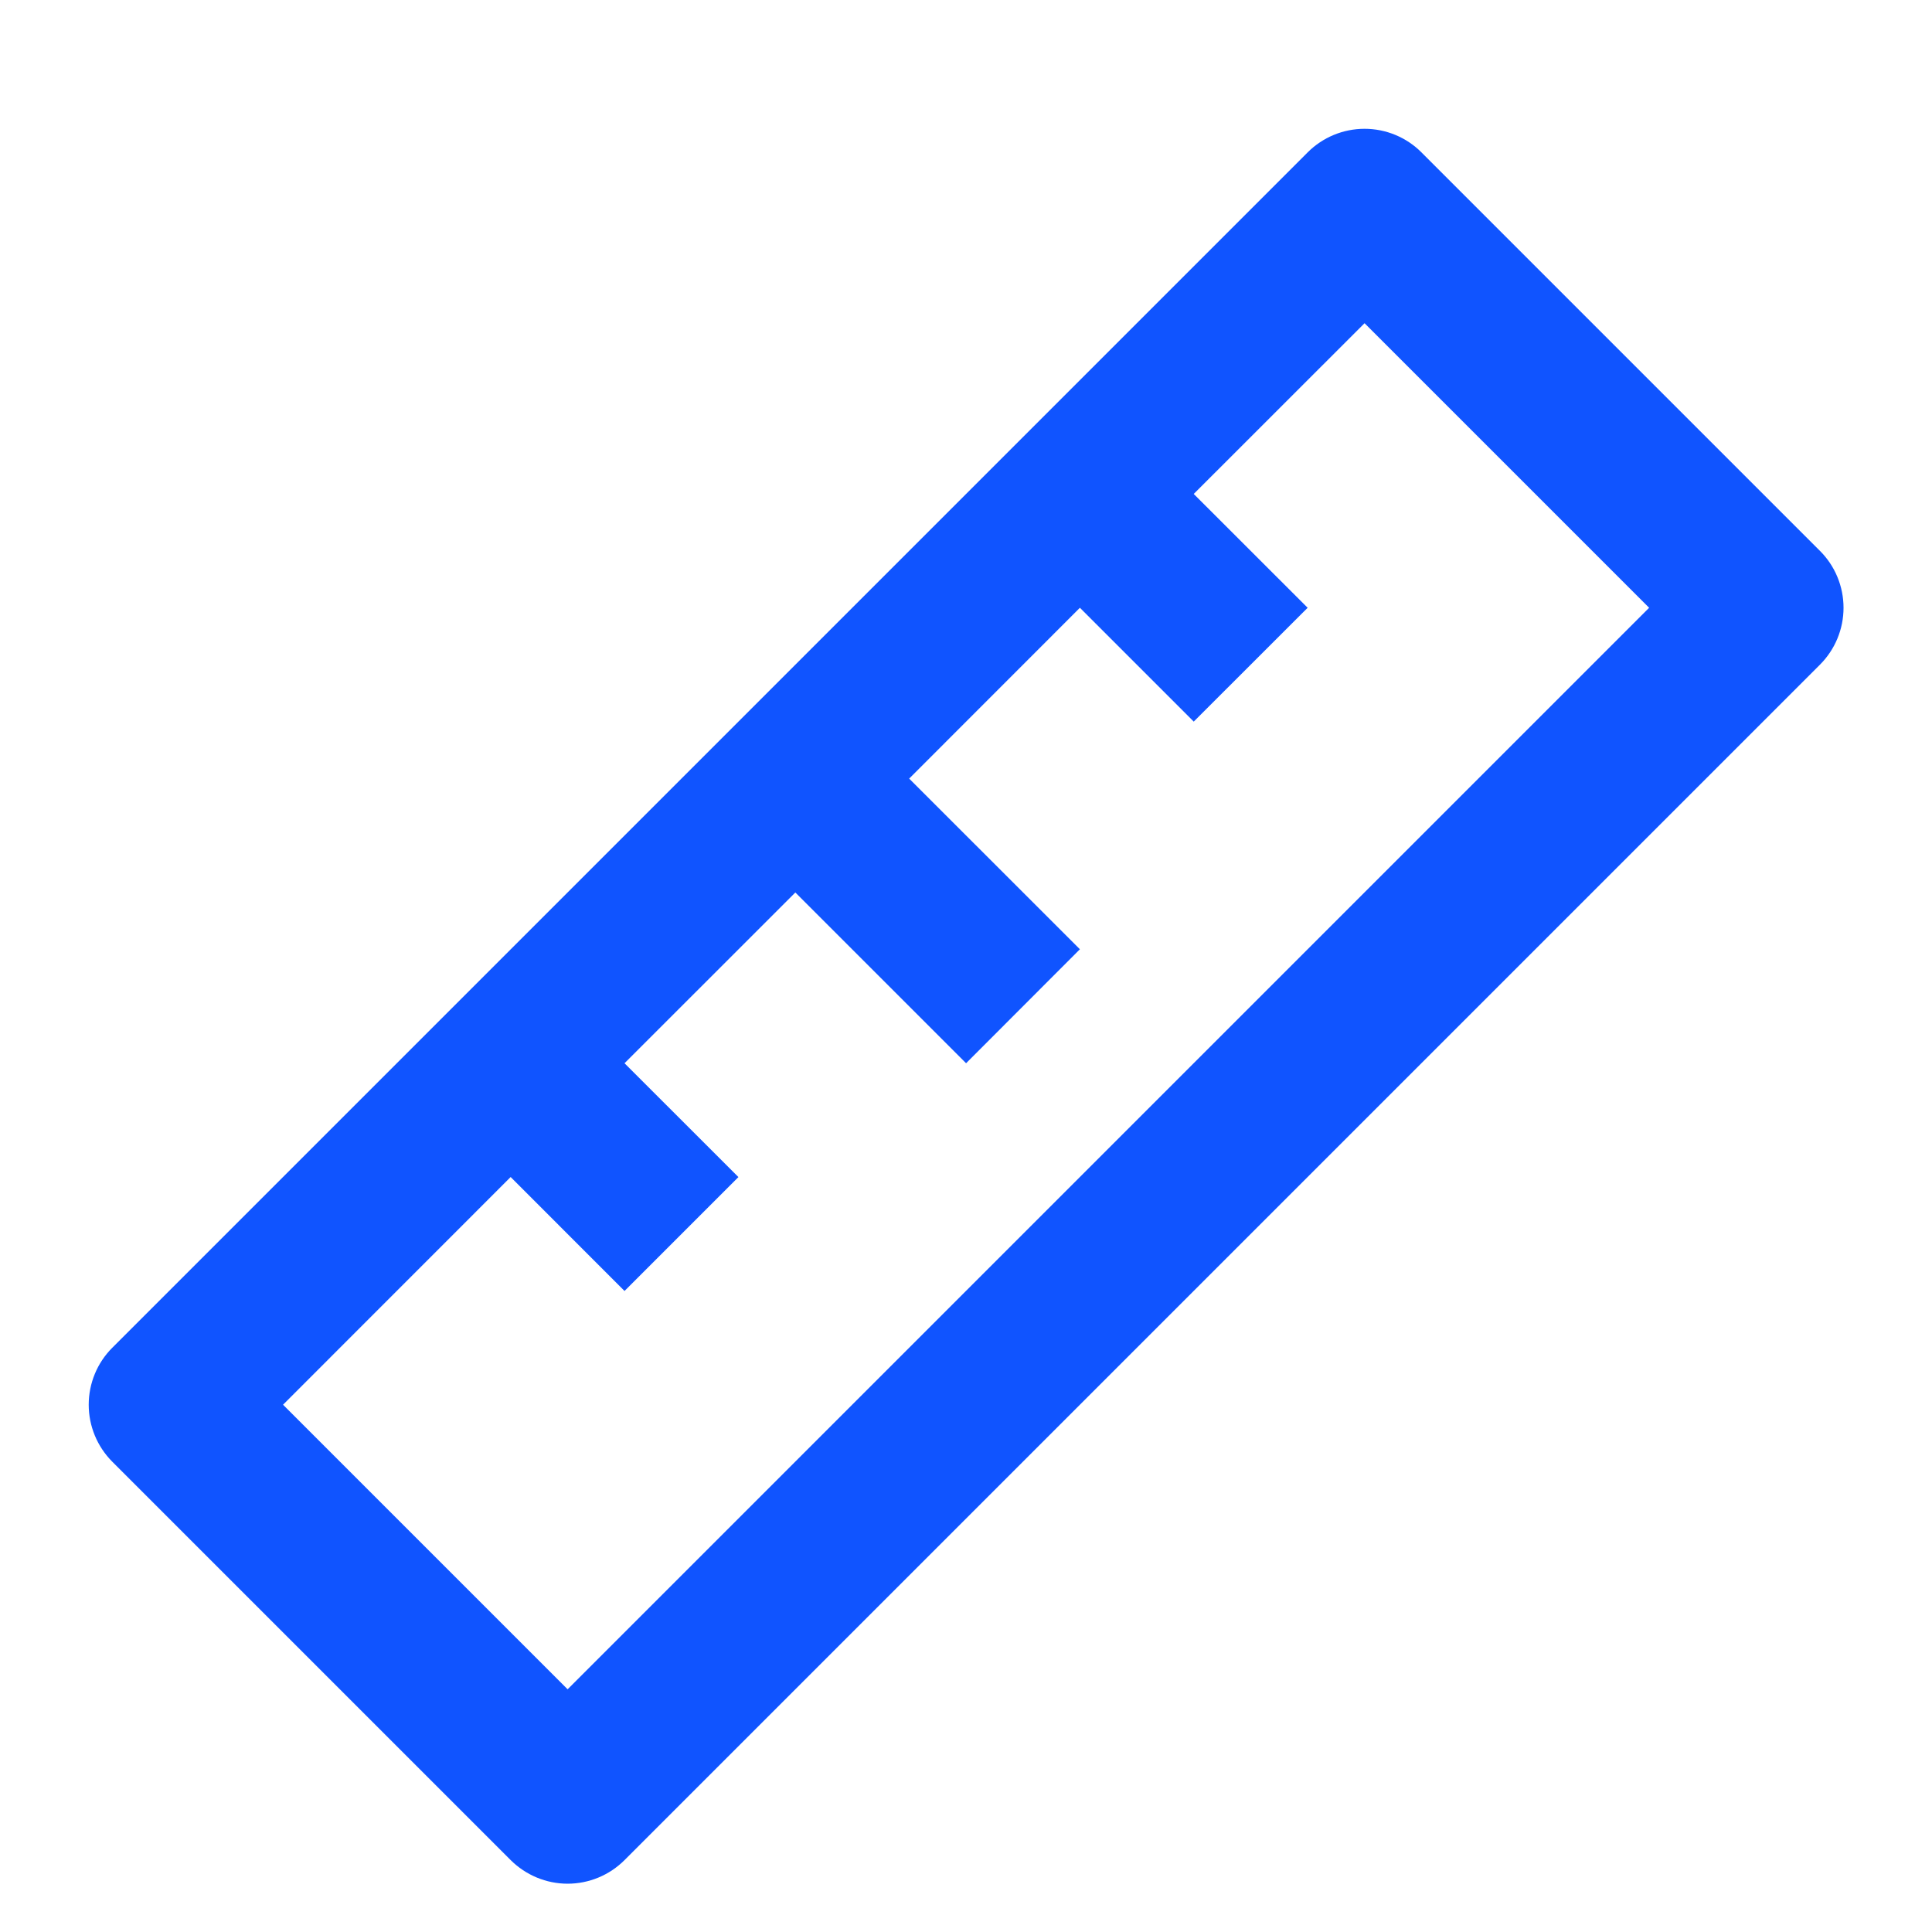 <?xml version="1.0" encoding="UTF-8"?> <svg xmlns="http://www.w3.org/2000/svg" width="24" height="24" viewBox="0 0 24 24" fill="none"><g clip-path="url(#clip0_283_265)"><path d="M6.344 14.621L3.516 17.45L7.051 20.985L20.486 7.55L16.951 4.015L14.829 6.136L16.244 7.55L14.829 8.964L13.415 7.55L11.294 9.672L13.415 11.792L12.001 13.208L9.88 11.087L7.758 13.208L9.173 14.622L7.758 16.037L6.344 14.622V14.621ZM17.658 1.893L22.608 6.843C22.796 7.03 22.901 7.285 22.901 7.55C22.901 7.815 22.796 8.069 22.608 8.257L7.758 23.107C7.571 23.294 7.317 23.4 7.051 23.4C6.786 23.4 6.532 23.294 6.344 23.107L1.394 18.157C1.207 17.969 1.102 17.715 1.102 17.45C1.102 17.185 1.207 16.93 1.394 16.743L16.244 1.893C16.432 1.705 16.686 1.6 16.951 1.6C17.216 1.6 17.471 1.705 17.658 1.893Z" fill="#1054FF"></path></g><defs><clipPath id="clip0_283_265"><rect width="24" height="24" fill="white"></rect></clipPath></defs></svg> 